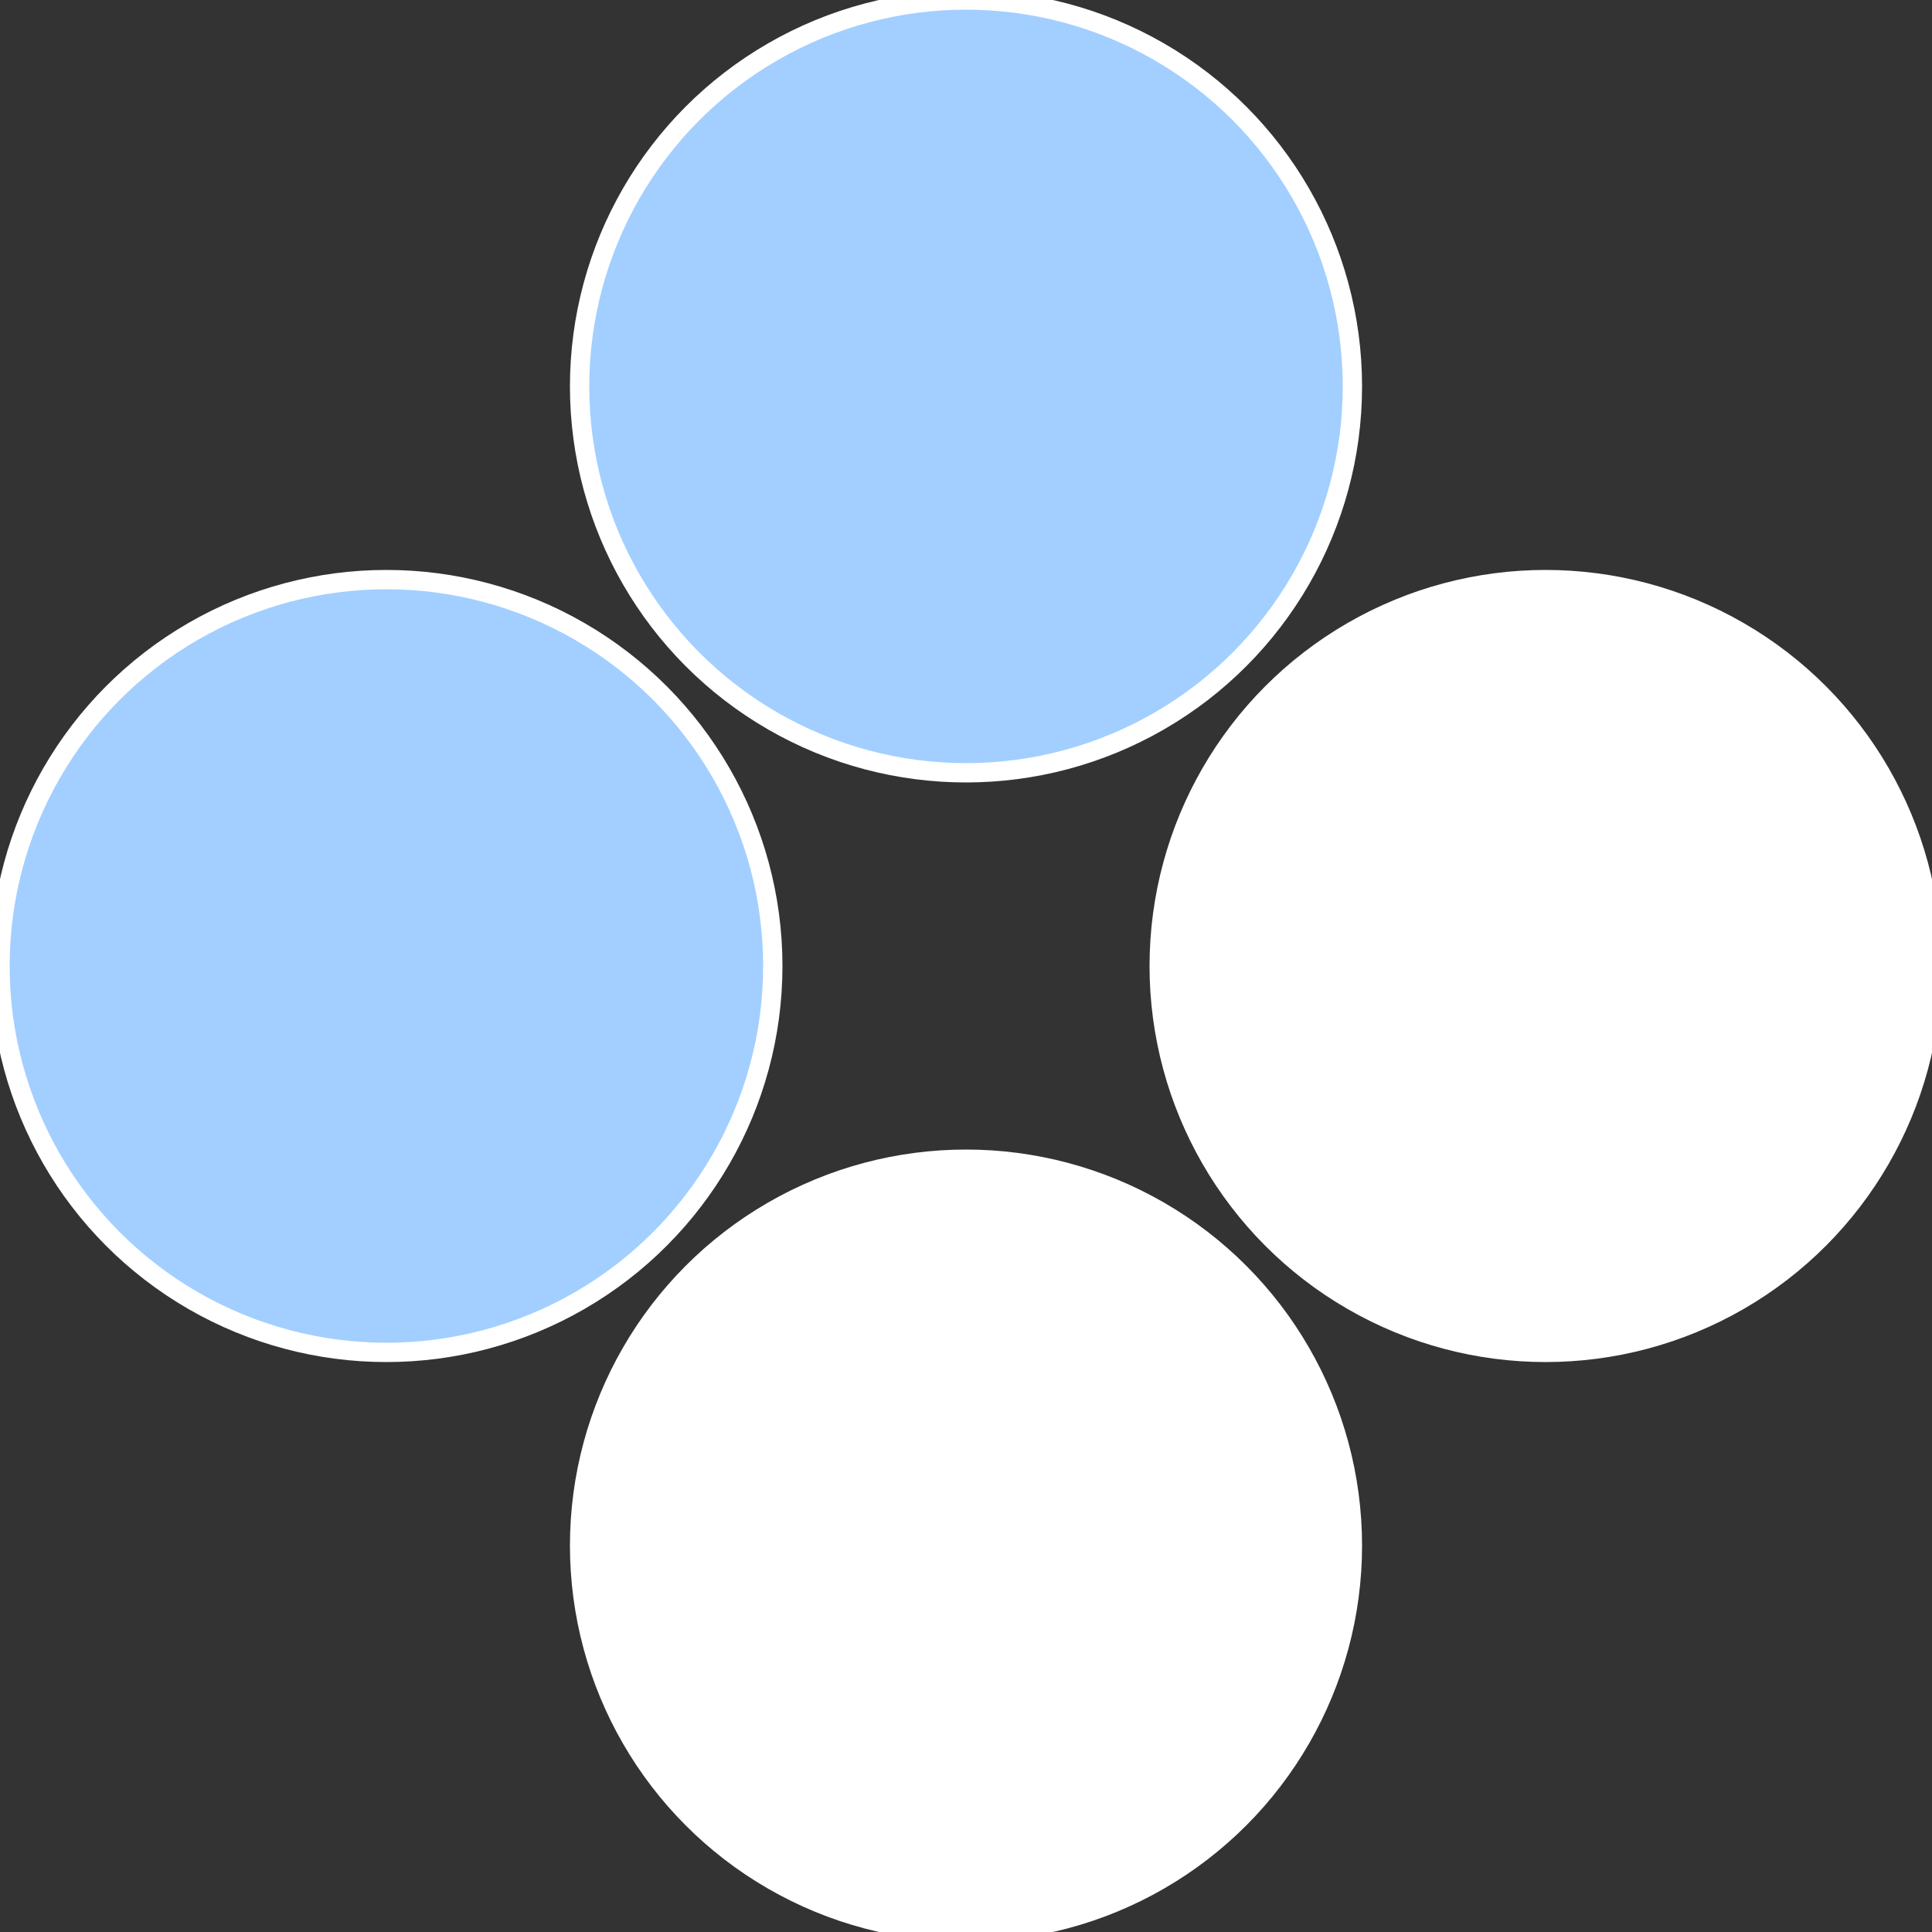 <?xml version="1.0" standalone="no"?>
<svg width="500" height="500" viewBox="-1 -1 2 2" xmlns="http://www.w3.org/2000/svg">
 
                <rect x="-1" y="-1" width="2" height="2" fill="#333333" stroke="none"/>
 
                <circle cx="0.6" cy="0" r="0.4" fill="#fffffffffffff78fa2cfffffffffffffe11" stroke="#fff" stroke-width="1%" />
             
                <circle cx="3.6739403974421E-17" cy="0.6" r="0.4" fill="#fffffffffffff78f3f8a2c" stroke="#fff" stroke-width="1%" />
             
                <circle cx="-0.6" cy="7.3478807948841E-17" r="0.4" fill="#a2cfffffffffffff78f3f8" stroke="#fff" stroke-width="1%" />
             
                <circle cx="-1.1021821192326E-16" cy="-0.6" r="0.4" fill="#a2cfffffffffffffdc3fffffffffffff78f" stroke="#fff" stroke-width="1%" />
            </svg>

